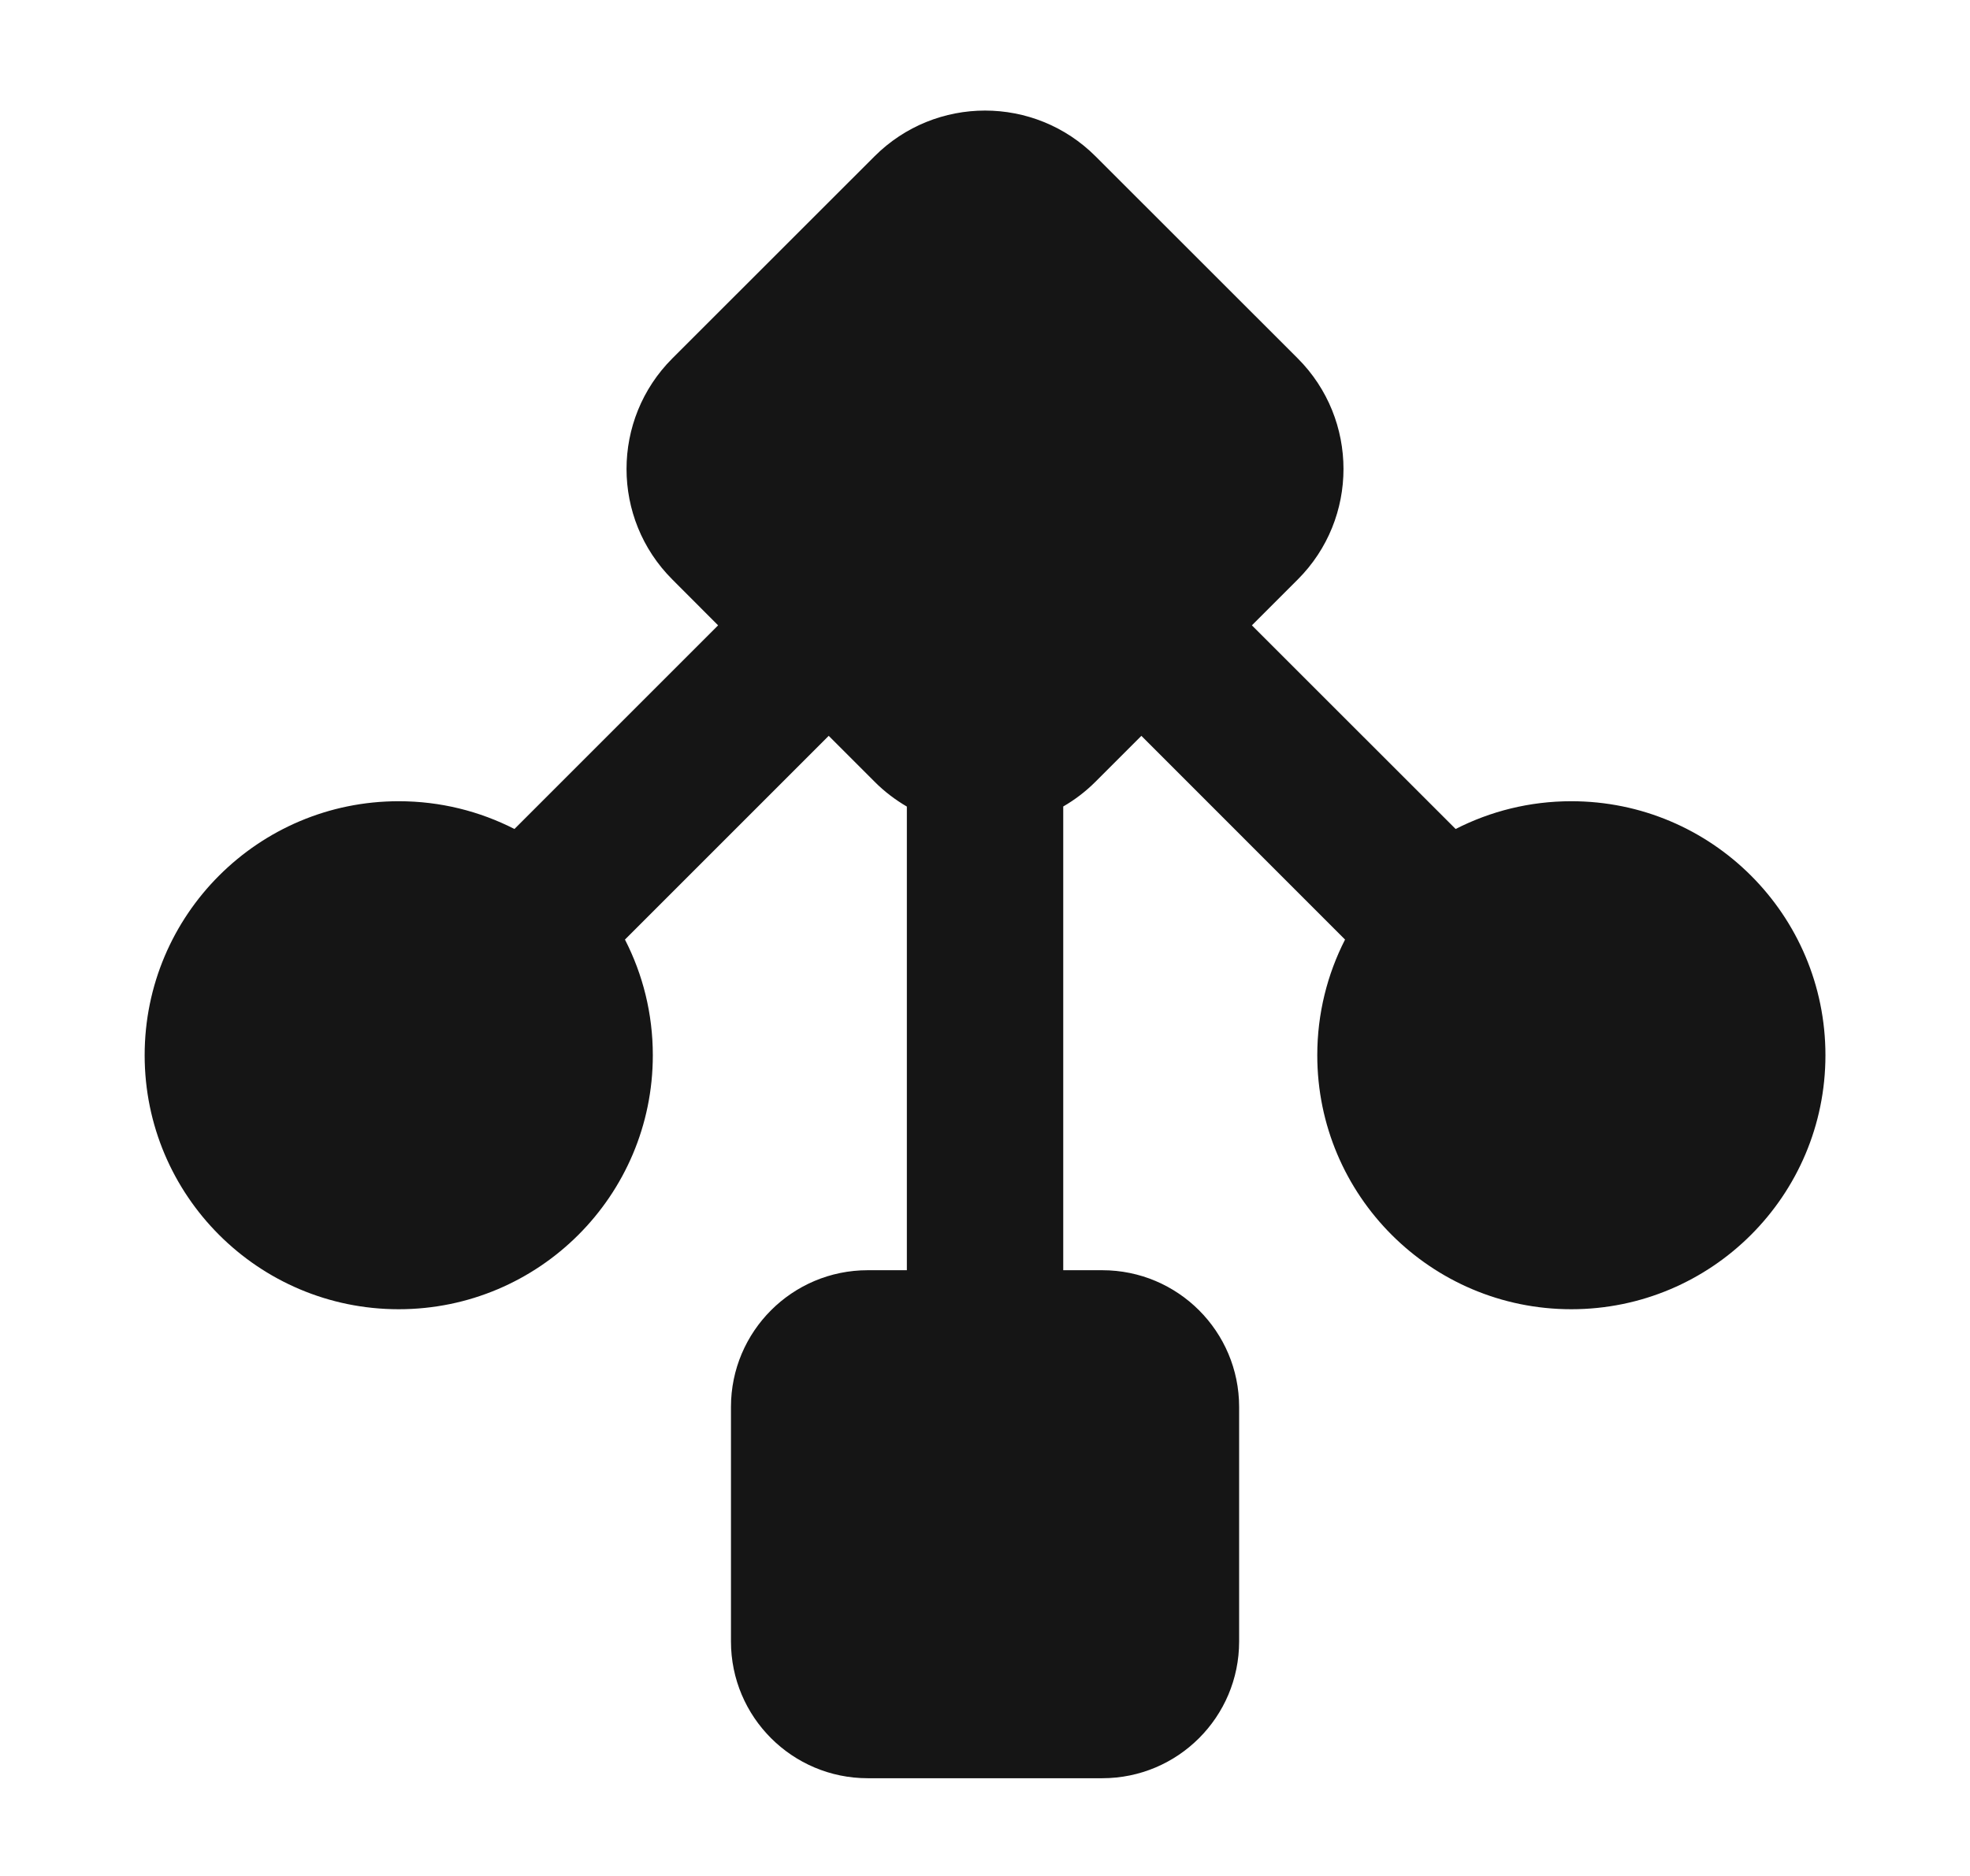 <svg width="21" height="20" viewBox="0 0 21 20" fill="none" xmlns="http://www.w3.org/2000/svg">
<path fill-rule="evenodd" clip-rule="evenodd" d="M9.322 1.667C9.973 1.016 11.028 1.016 11.679 1.667L13.834 3.821C14.484 4.472 14.484 5.528 13.834 6.178L13.345 6.667L15.517 8.838C15.887 8.649 16.306 8.542 16.75 8.542C18.246 8.542 19.459 9.754 19.459 11.25C19.459 12.746 18.246 13.958 16.75 13.958C15.255 13.958 14.042 12.746 14.042 11.25C14.042 10.806 14.149 10.387 14.338 10.017L12.167 7.845L11.679 8.333C11.573 8.439 11.457 8.527 11.334 8.598V13.542H11.75C12.556 13.542 13.209 14.195 13.209 15V17.5C13.209 18.305 12.556 18.958 11.75 18.958H9.25C8.445 18.958 7.792 18.305 7.792 17.5V15C7.792 14.195 8.445 13.542 9.25 13.542H9.667V8.599C9.544 8.527 9.427 8.439 9.322 8.333L8.834 7.845L6.662 10.017C6.852 10.387 6.959 10.806 6.959 11.25C6.959 12.746 5.746 13.958 4.25 13.958C2.755 13.958 1.542 12.746 1.542 11.25C1.542 9.754 2.755 8.542 4.25 8.542C4.695 8.542 5.114 8.649 5.484 8.838L7.655 6.667L7.167 6.178C6.516 5.528 6.516 4.472 7.167 3.821L9.322 1.667Z" fill="#151515"/>
</svg>
